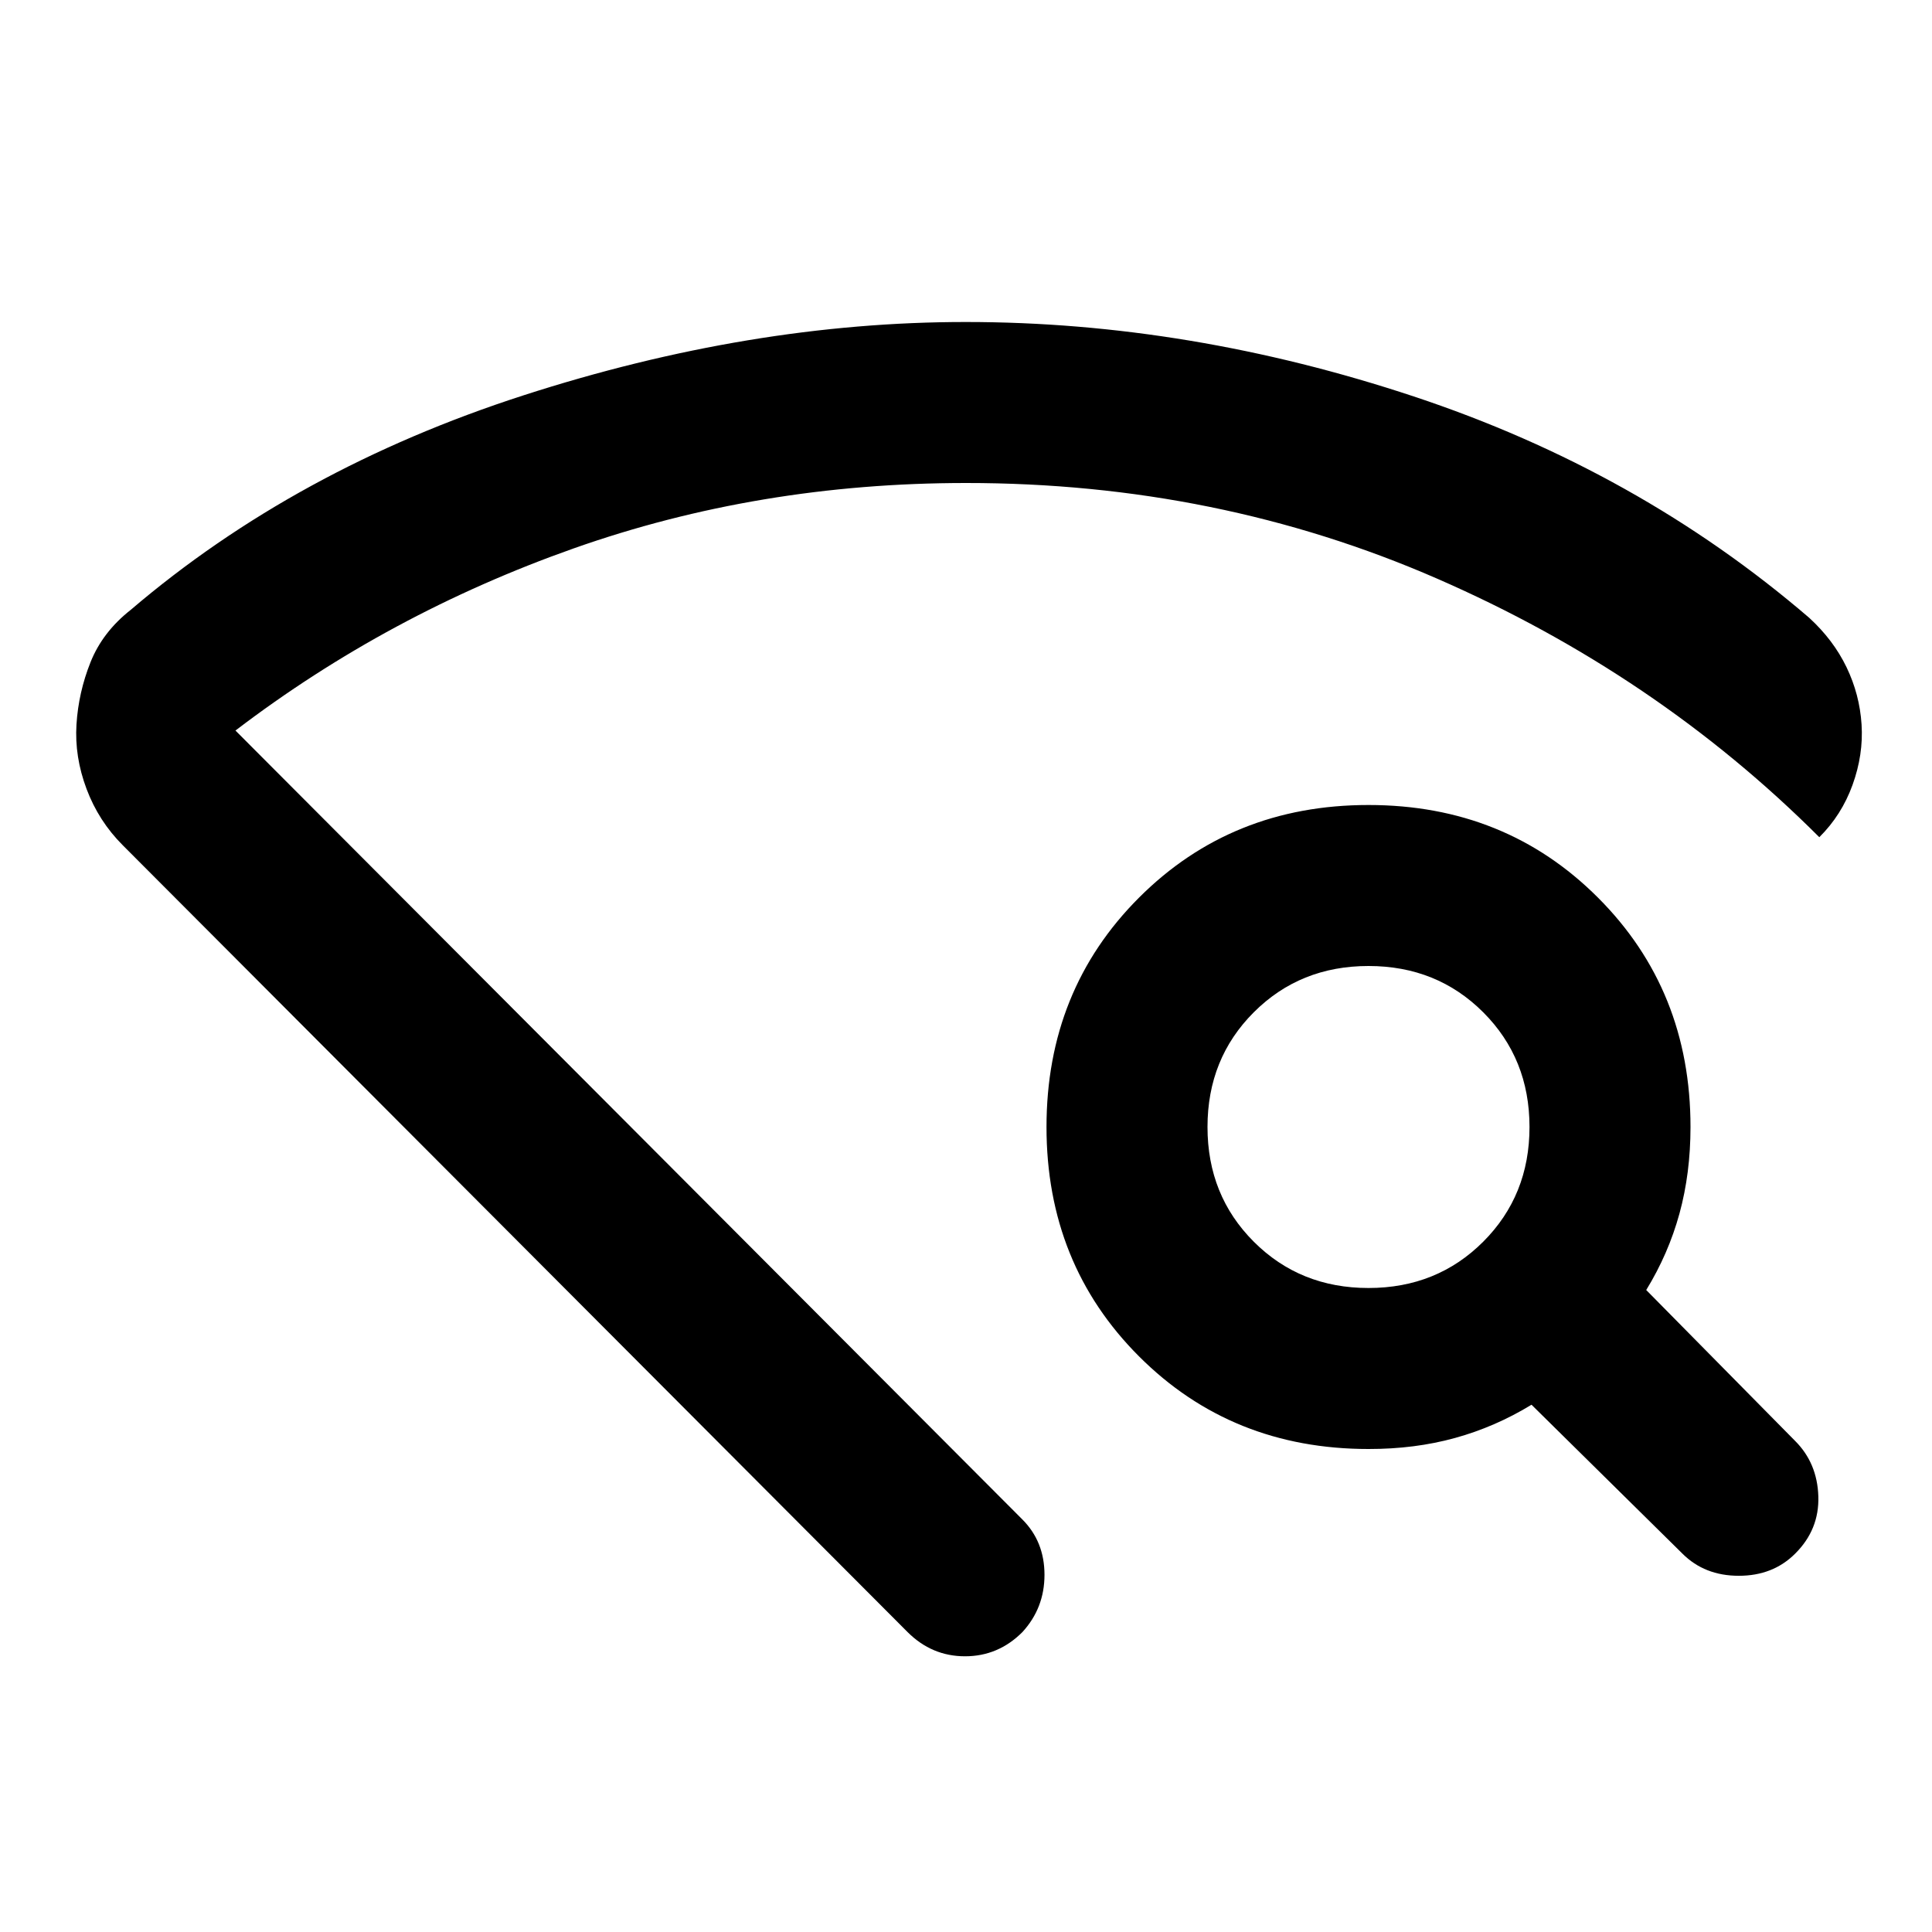 <?xml version="1.0" encoding="utf-8"?>
<!-- Generator: www.svgicons.com -->
<svg xmlns="http://www.w3.org/2000/svg" width="800" height="800" viewBox="0 0 24 24">
<path fill="currentColor" d="M11.275 20.275L1.525 10.5q-.3-.3-.45-.7T.95 9t.175-.775t.5-.65q2.05-1.75 4.875-2.663T12 4q2.775 0 5.563.925t4.912 2.75q.3.275.463.613t.187.712t-.112.75t-.413.65q-2.025-2.025-4.75-3.213T12 6q-2.575 0-4.875.813t-4.2 2.262l9.775 9.8q.275.275.275.688t-.275.712q-.3.3-.712.3t-.713-.3M20.9 19.3l-1.875-1.85q-.45.275-.95.413T17 18q-1.7 0-2.85-1.15T13 14t1.15-2.85T17 10t2.85 1.15T21 14q0 .575-.137 1.075t-.413.95L22.3 17.9q.275.275.288.688t-.288.712q-.275.275-.7.275t-.7-.275M17 16q.85 0 1.425-.575T19 14t-.575-1.425T17 12t-1.425.575T15 14t.575 1.425T17 16m-5 3.575"/>
</svg>